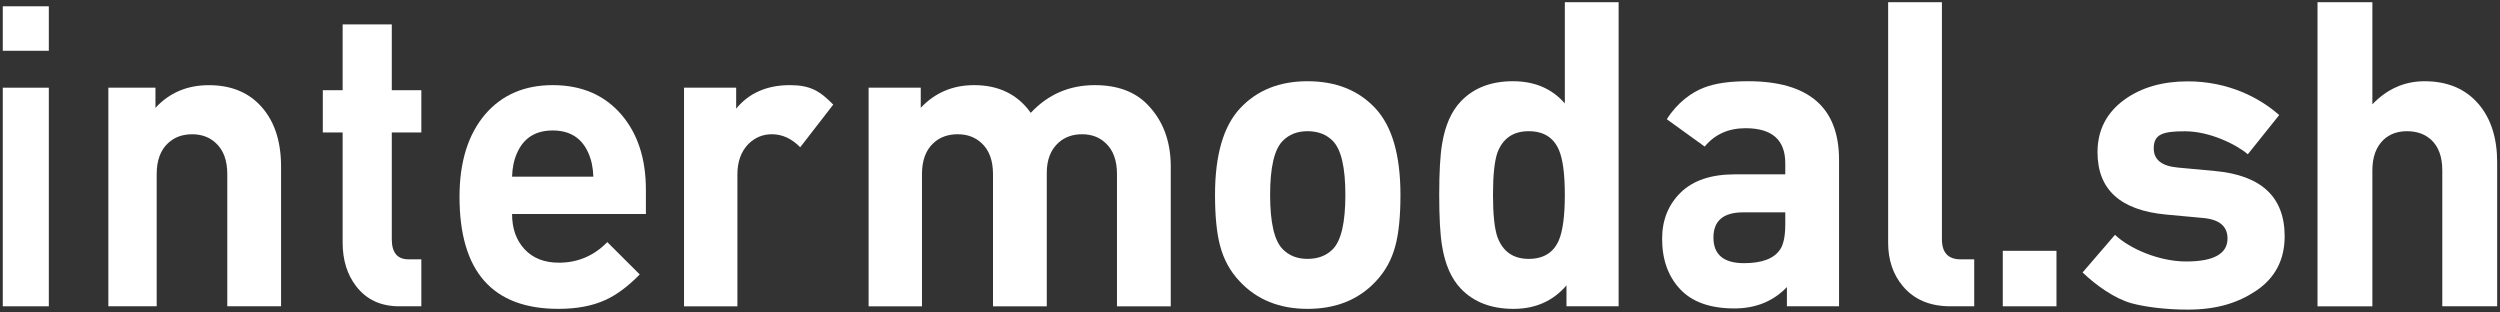 <?xml version="1.0" encoding="utf-8"?>
<!-- Generator: Adobe Illustrator 27.0.1, SVG Export Plug-In . SVG Version: 6.00 Build 0)  -->
<svg version="1.1" id="Ebene_1" xmlns="http://www.w3.org/2000/svg" xmlns:xlink="http://www.w3.org/1999/xlink" x="0px" y="0px"
	 viewBox="0 0 360 45" style="enable-background:new 0 0 360 45;" xml:space="preserve">
<rect x="0" y="0" width="360" height="45" fill="#333333" stroke="none"/>
<style type="text/css">
	.st0{fill:#FFFFFF;}
</style>
<g>
	<path class="st0" d="M7.03,7.311h-6.63V0.906h6.63V7.311z M7.03,44.107h-6.63V12.628h6.63V44.107z"/>
	<path class="st0" d="M40.474,44.107H32.73V25.074c0-1.973-0.549-3.464-1.646-4.471c-0.902-0.846-2.038-1.269-3.408-1.269
		c-1.411,0-2.567,0.423-3.467,1.269c-1.097,1.007-1.646,2.498-1.646,4.471v19.033h-6.961V12.628h6.783v2.9
		c2.01-2.175,4.571-3.263,7.685-3.263c3.034,0,5.458,0.927,7.271,2.779c2.088,2.136,3.133,5.116,3.133,8.942V44.107z"/>
	<path class="st0" d="M60.673,44.107h-3.174c-2.666,0-4.736-0.963-6.213-2.89c-1.297-1.681-1.945-3.772-1.945-6.273V19.077h-2.855
		v-6.088h2.855V3.518h7.077v9.471h4.254v6.088h-4.254v15.374c0,1.928,0.801,2.891,2.405,2.891h1.849V44.107z"/>
	<path class="st0" d="M93.009,30.816H73.738c0,2.096,0.6,3.788,1.803,5.077c1.202,1.29,2.847,1.934,4.936,1.934
		c2.719,0,5.044-0.987,6.975-2.962l4.67,4.654c-1.695,1.733-3.35,2.962-4.966,3.687c-1.853,0.846-4.099,1.269-6.739,1.269
		c-9.498,0-14.247-5.379-14.247-16.138c0-5.037,1.241-9.006,3.724-11.907c2.403-2.78,5.635-4.171,9.695-4.171
		c4.177,0,7.487,1.431,9.931,4.291c2.325,2.741,3.488,6.327,3.488,10.759V30.816z M85.442,25.437
		c-0.04-1.289-0.276-2.418-0.709-3.385c-0.946-2.176-2.66-3.264-5.143-3.264c-2.483,0-4.197,1.088-5.143,3.264
		c-0.434,0.967-0.671,2.096-0.709,3.385H85.442z"/>
	<path class="st0" d="M119.987,15.063l-4.757,6.142c-1.222-1.249-2.582-1.874-4.079-1.874c-1.301,0-2.424,0.464-3.37,1.39
		c-1.064,1.088-1.596,2.559-1.596,4.412v18.979H98.5V12.623h7.508v3.022c1.852-2.256,4.434-3.385,7.744-3.385
		C116.668,12.26,118.055,13.09,119.987,15.063z"/>
	<path class="st0" d="M168.589,44.113h-7.744V25.074c0-1.974-0.546-3.465-1.636-4.473c-0.896-0.846-2.026-1.269-3.389-1.269
		c-1.363,0-2.493,0.403-3.389,1.209c-1.131,1.008-1.695,2.458-1.695,4.352v19.221h-7.744V25.074c0-1.974-0.552-3.465-1.655-4.473
		c-0.907-0.846-2.05-1.269-3.429-1.269c-1.419,0-2.582,0.423-3.488,1.269c-1.104,1.008-1.655,2.499-1.655,4.473v19.039h-7.685
		V12.623h7.508v2.901c2.049-2.176,4.611-3.264,7.685-3.264c3.547,0,6.266,1.33,8.158,3.989c2.483-2.659,5.557-3.989,9.222-3.989
		c3.231,0,5.754,0.927,7.567,2.78c2.246,2.297,3.37,5.279,3.37,8.946V44.113z"/>
	<path class="st0" d="M201.665,28.056c0,3.075-0.242,5.515-0.727,7.318c-0.525,2.009-1.474,3.731-2.846,5.166
		c-2.463,2.624-5.732,3.936-9.808,3.936c-4.037,0-7.286-1.312-9.748-3.936c-1.373-1.435-2.321-3.157-2.846-5.166
		c-0.484-1.804-0.727-4.243-0.727-7.318c0-5.74,1.211-9.901,3.633-12.484c2.422-2.583,5.65-3.874,9.687-3.874
		c4.076,0,7.326,1.291,9.748,3.874C200.454,18.155,201.665,22.317,201.665,28.056z M193.734,28.056c0-3.936-0.599-6.519-1.796-7.749
		c-0.919-0.943-2.136-1.415-3.653-1.415c-1.477,0-2.674,0.472-3.592,1.415c-1.198,1.23-1.796,3.813-1.796,7.749
		c0,3.977,0.599,6.58,1.796,7.81c0.918,0.944,2.115,1.414,3.592,1.414c1.517,0,2.734-0.471,3.653-1.414
		C193.135,34.636,193.734,32.033,193.734,28.056z"/>
	<path class="st0" d="M233.08,44.107h-7.507v-3.013c-1.931,2.255-4.473,3.382-7.626,3.382c-3.192,0-5.715-0.963-7.567-2.89
		c-1.38-1.435-2.286-3.484-2.719-6.15c-0.276-1.639-0.414-4.099-0.414-7.38c0-3.238,0.138-5.678,0.413-7.318
		c0.431-2.665,1.335-4.714,2.71-6.15c1.846-1.927,4.34-2.891,7.483-2.891c3.142,0,5.637,1.067,7.484,3.198V0.321h7.744V44.107z
		 M225.336,28.056c0-3.034-0.293-5.206-0.877-6.519c-0.78-1.762-2.221-2.645-4.325-2.645c-2.221,0-3.721,1.025-4.5,3.075
		c-0.429,1.23-0.643,3.259-0.643,6.088s0.214,4.858,0.643,6.088c0.78,2.091,2.28,3.136,4.5,3.136c2.104,0,3.546-0.881,4.325-2.644
		C225.043,33.284,225.336,31.091,225.336,28.056z"/>
	<path class="st0" d="M264.824,44.107h-7.508V41.34c-1.971,2.051-4.493,3.075-7.567,3.075c-3.468,0-6.069-0.922-7.803-2.767
		c-1.735-1.845-2.601-4.264-2.601-7.257c0-2.706,0.893-4.929,2.68-6.673c1.787-1.742,4.389-2.614,7.807-2.614h7.247v-1.599
		c0-3.361-1.905-5.043-5.714-5.043c-2.473,0-4.437,0.882-5.89,2.644l-5.453-3.935c1.506-2.41,3.617-3.895,5.352-4.552
		c1.576-0.615,3.685-0.923,6.325-0.923c8.749,0,13.123,3.772,13.123,11.316V44.107z M257.08,32.3v-1.722h-6.055
		c-2.86,0-4.29,1.21-4.29,3.628c0,2.46,1.469,3.69,4.409,3.69c2.625,0,4.368-0.677,5.231-2.029
		C256.845,35.128,257.08,33.94,257.08,32.3z"/>
	<path class="st0" d="M284.286,44.107h-3.409c-2.956,0-5.242-0.963-6.857-2.89c-1.419-1.681-2.128-3.772-2.128-6.273V0.321h7.744
		v34.131c0,1.928,0.897,2.891,2.691,2.891h1.96V44.107z"/>
	<path class="st0" d="M296.132,44.107h-7.732v-7.99h7.732V44.107z"/>
	<path class="st0" d="M328.99,34.027c0,3.401-1.383,6.023-4.146,7.867c-2.591,1.721-5.616,2.69-9.805,2.69
		c-3.153,0-6.088-0.375-8.073-0.907c-2.505-0.696-5.132-2.597-7.075-4.441l4.669-5.422c2.115,2.008,6.357,3.839,10.244,3.839
		c3.973,0,5.959-1.107,5.959-3.319c0-1.761-1.188-2.745-3.563-2.95l-5.312-0.492c-6.564-0.615-9.846-3.605-9.846-8.974
		c0-3.196,1.317-5.736,3.951-7.622c2.418-1.721,5.441-2.581,9.068-2.581c5.786,0,10.336,2.355,13.143,4.854l-4.518,5.644
		c-1.684-1.434-5.505-3.31-9.046-3.31c-3.196,0-4.502,0.413-4.502,2.462c0,1.639,1.166,2.561,3.498,2.766l5.312,0.492
		C325.643,25.238,328.99,28.372,328.99,34.027z"/>
	<path class="st0" d="M359.59,44.107h-7.899V24.551c0-1.968-0.537-3.444-1.609-4.428c-0.914-0.82-2.065-1.23-3.456-1.23
		c-1.391,0-2.522,0.41-3.396,1.23c-1.073,1.025-1.609,2.501-1.609,4.428v19.557h-7.899V0.321h7.899v14.698
		c2.124-2.214,4.627-3.321,7.512-3.321c3.325,0,5.929,1.107,7.813,3.321c1.763,2.091,2.645,4.88,2.645,8.364V44.107z"/>
</g>
</svg>
